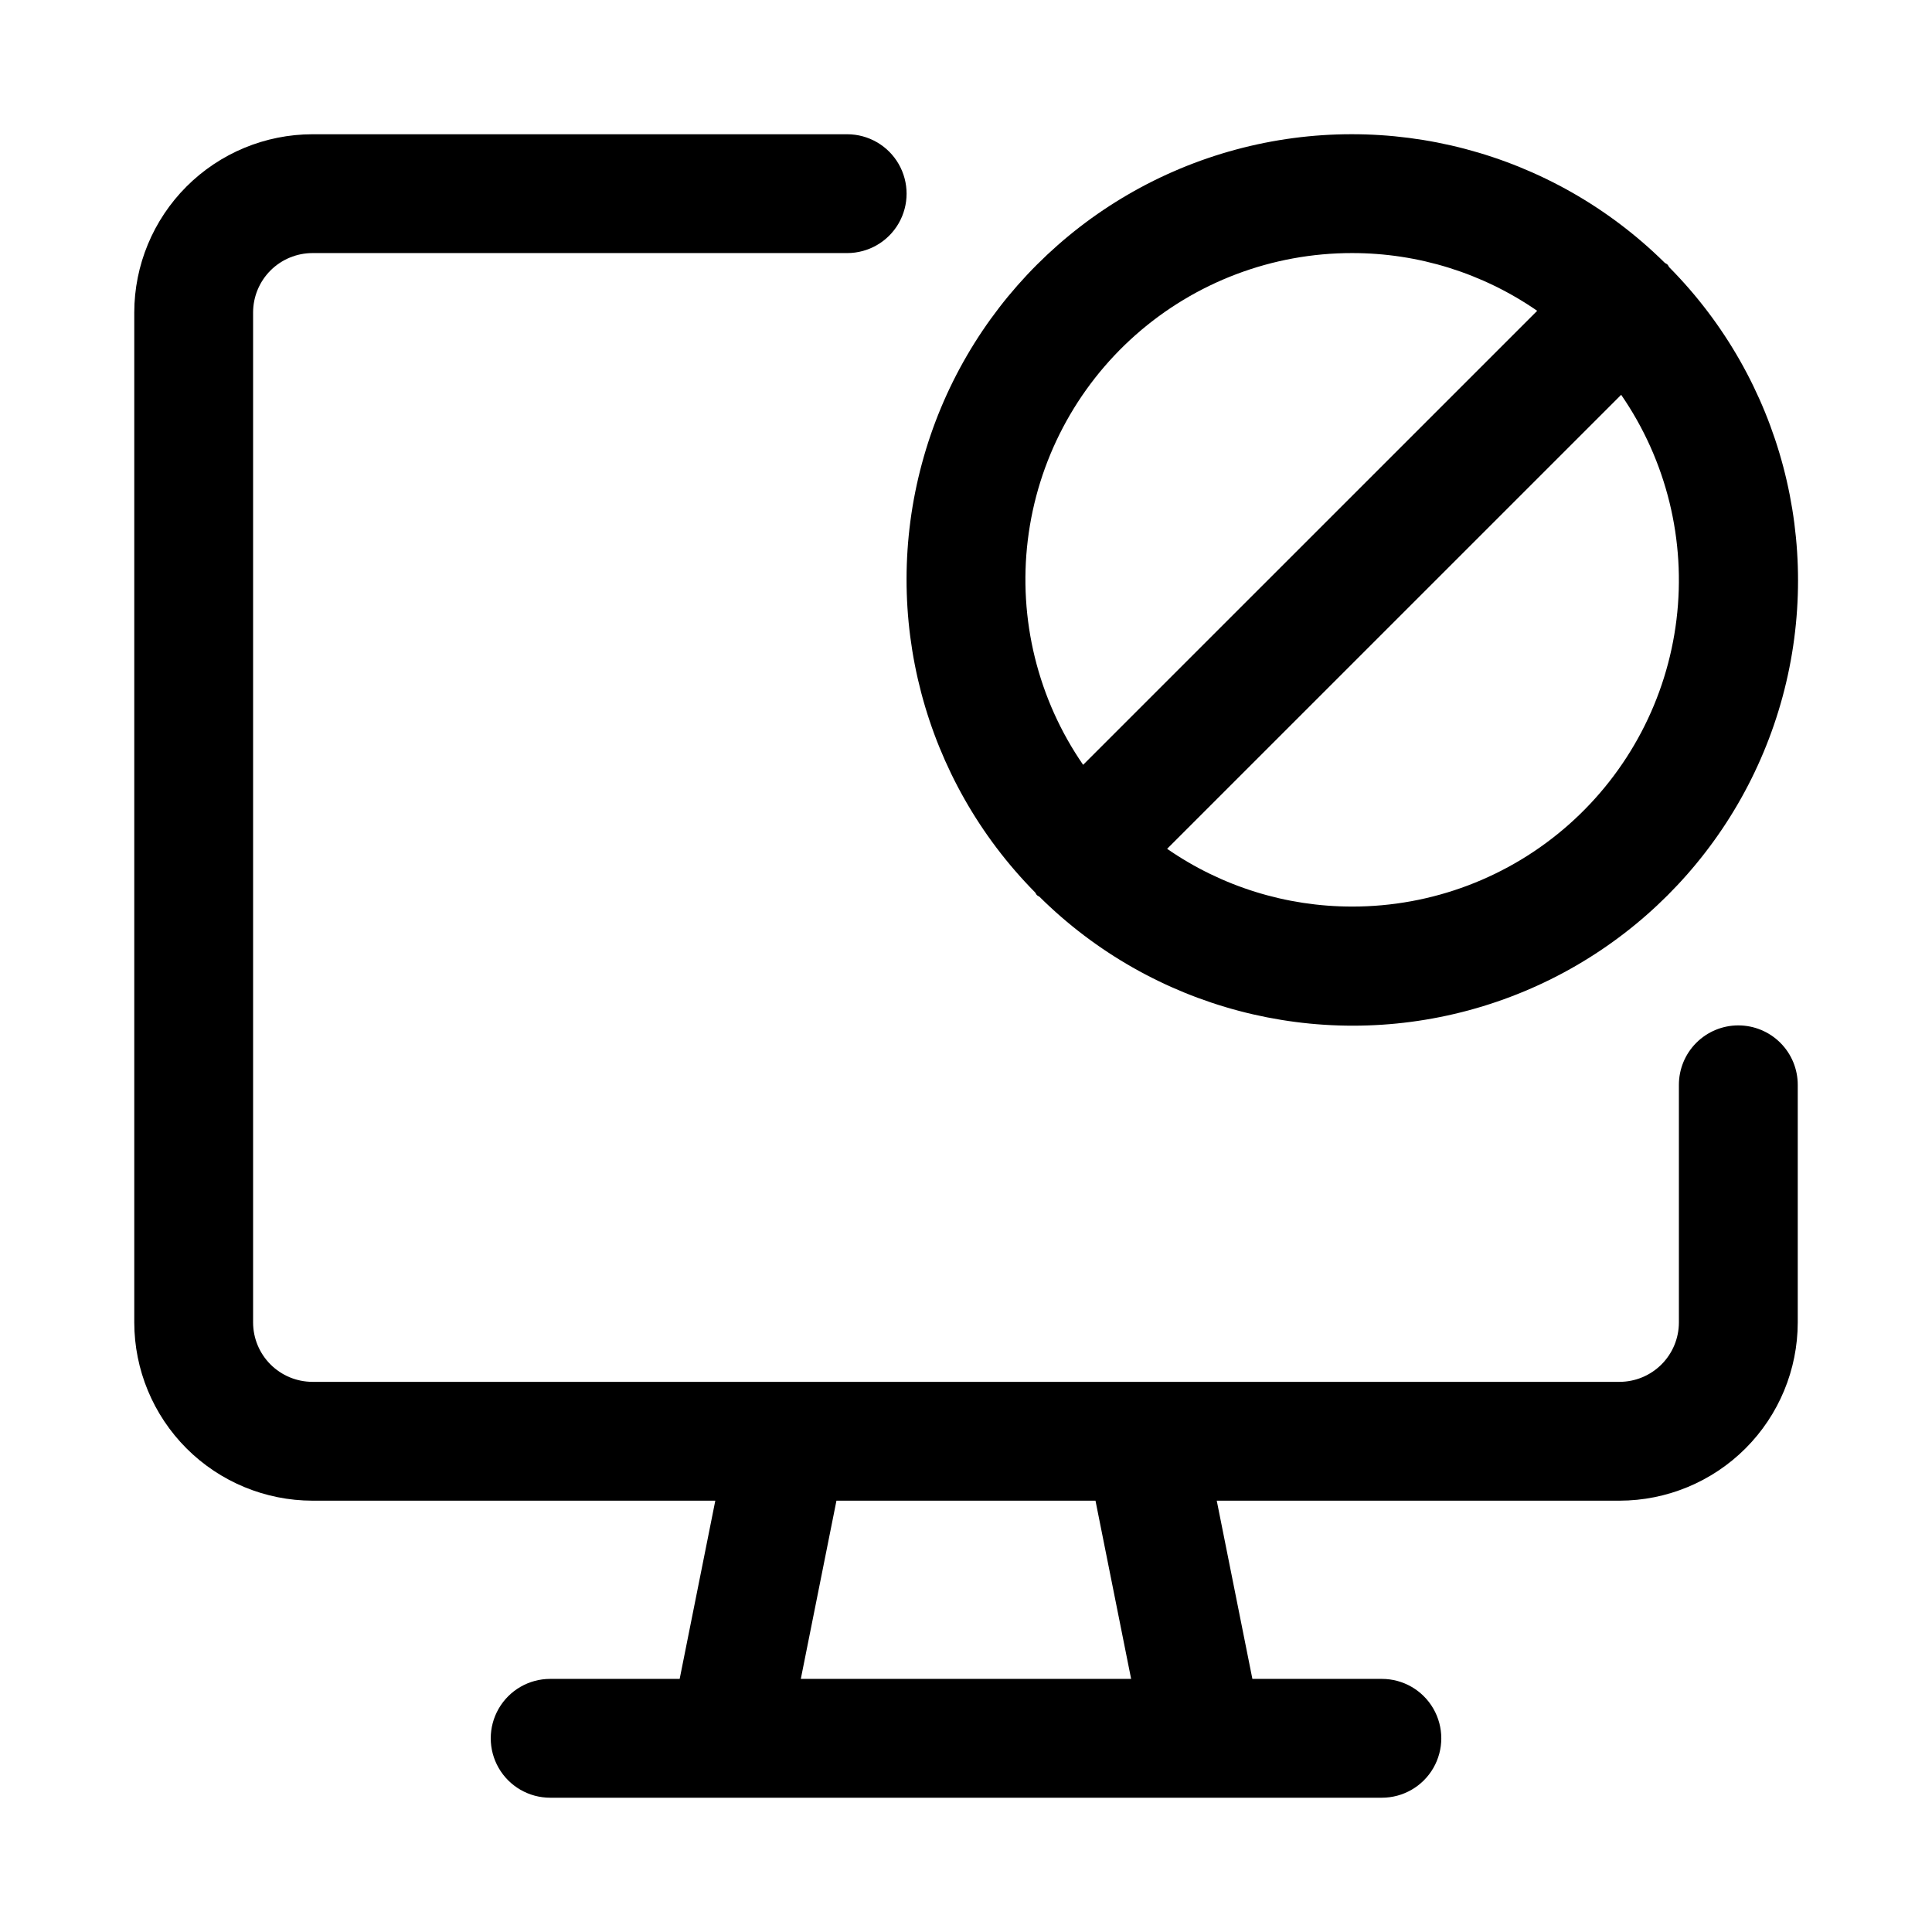 <?xml version="1.0" encoding="UTF-8"?>
<!-- Uploaded to: ICON Repo, www.svgrepo.com, Generator: ICON Repo Mixer Tools -->
<svg fill="#000000" width="800px" height="800px" version="1.1" viewBox="144 144 512 512" xmlns="http://www.w3.org/2000/svg">
 <g>
  <path d="m604.67 415.74c-4.176 0-8.18 1.66-11.133 4.613-2.953 2.949-4.613 6.957-4.613 11.133v62.977-0.004c-0.004 4.176-1.664 8.18-4.613 11.129-2.953 2.953-6.953 4.613-11.129 4.617h-346.37c-4.172-0.004-8.176-1.664-11.129-4.617-2.949-2.949-4.609-6.953-4.613-11.129v-267.65c0.004-4.172 1.664-8.176 4.613-11.129 2.953-2.949 6.957-4.609 11.129-4.613h141.7c5.625 0 10.82-3 13.633-7.871 2.812-4.871 2.812-10.875 0-15.746s-8.008-7.871-13.633-7.871h-141.7c-12.52 0.012-24.527 4.996-33.383 13.848-8.852 8.855-13.836 20.863-13.848 33.383v267.65c0.012 12.523 4.996 24.531 13.848 33.387 8.855 8.852 20.863 13.832 33.383 13.848h106.75l-9.445 47.23h-34.324c-5.625 0-10.82 3.004-13.633 7.875-2.812 4.871-2.812 10.871 0 15.742 2.812 4.871 8.008 7.871 13.633 7.871h220.42c5.625 0 10.82-3 13.633-7.871 2.812-4.871 2.812-10.871 0-15.742-2.812-4.871-8.008-7.875-13.633-7.875h-34.32l-9.445-47.23h106.74c12.523-0.016 24.527-4.996 33.383-13.848 8.855-8.855 13.836-20.863 13.848-33.387v-62.973c0-4.176-1.656-8.184-4.609-11.133-2.953-2.953-6.957-4.613-11.133-4.613zm-160.91 173.18h-87.535l9.445-47.23h68.645z"/>
  <path d="m585.89 214.11c-0.215-0.219-0.508-0.285-0.73-0.488h-0.004c-29.863-29.504-73.156-40.914-113.68-29.969-40.531 10.945-72.191 42.602-83.141 83.129-10.953 40.527 0.457 83.824 29.957 113.69 0.203 0.227 0.273 0.52 0.488 0.734 0.219 0.219 0.508 0.285 0.73 0.488h0.004c29.855 29.547 73.172 40.988 113.73 30.047 40.551-10.941 72.23-42.617 83.176-83.168 10.945-40.555-0.492-83.871-30.035-113.73-0.199-0.223-0.273-0.516-0.488-0.734zm-83.555-3.043c17.52-0.012 34.629 5.328 49.035 15.301l-120.33 120.32v-0.004c-12.008-17.402-17.219-38.602-14.66-59.59 2.562-20.988 12.719-40.312 28.555-54.32 15.84-14.008 36.258-21.73 57.402-21.707zm0 173.18c-17.523 0.012-34.629-5.324-49.035-15.301l120.33-120.32v0.004c12.004 17.402 17.219 38.602 14.656 59.59-2.559 20.988-12.719 40.312-28.555 54.32s-36.258 21.73-57.398 21.707z"/>
 </g>
</svg>